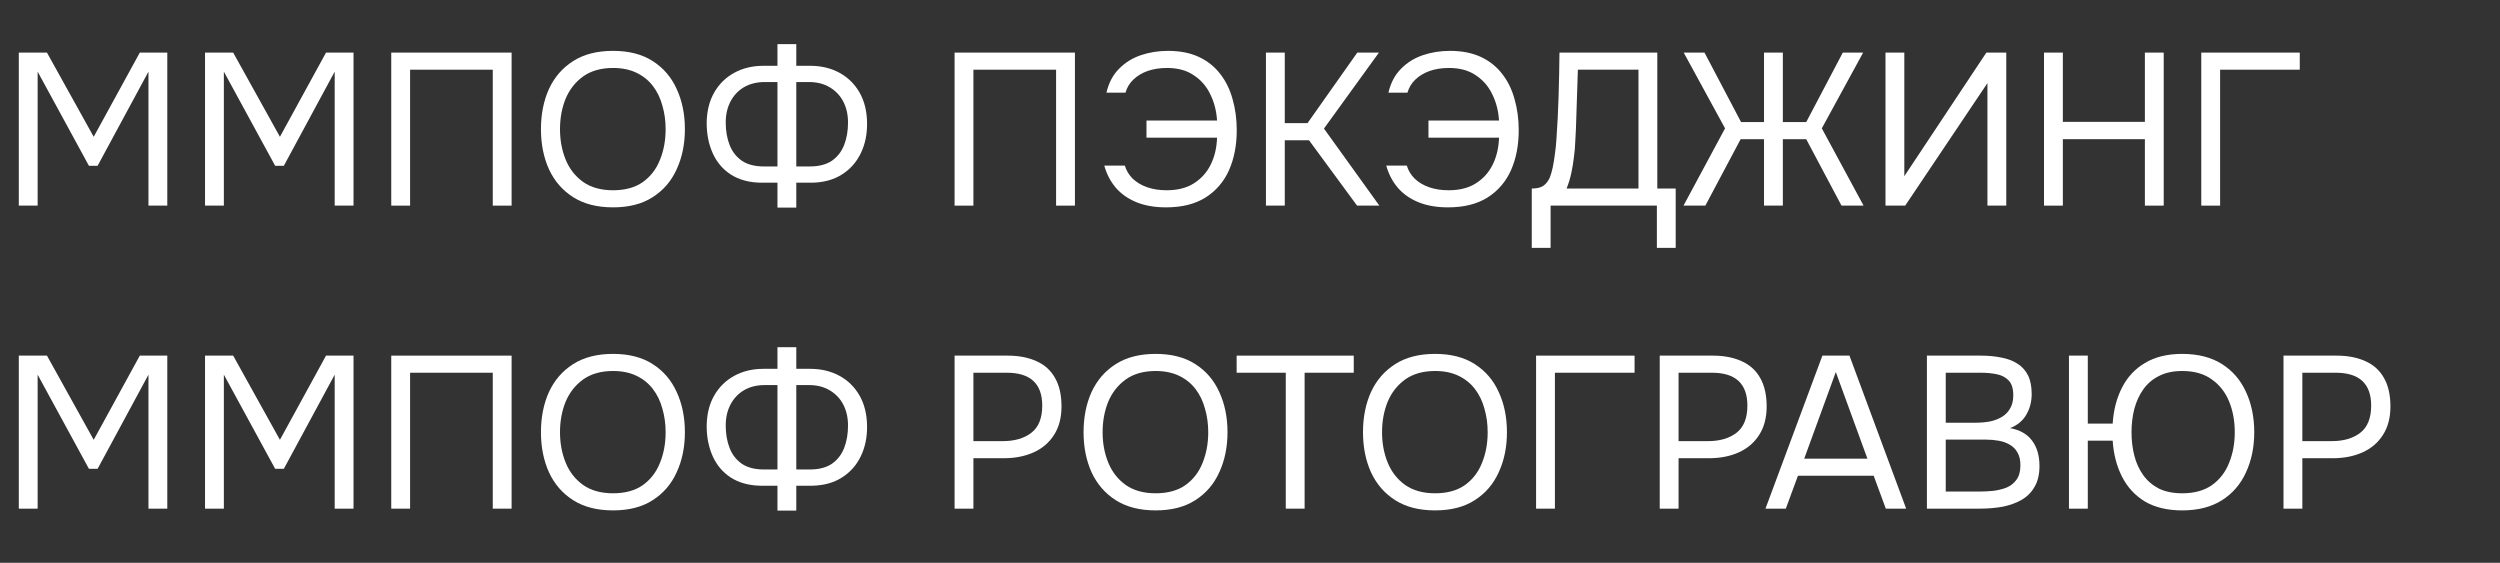 <svg width="231" height="52" viewBox="0 0 231 52" fill="none" xmlns="http://www.w3.org/2000/svg">
<rect x="0" y="0" width="231" height="52" fill="#333333" stroke="none"/>
<path d="M203.398 19V4.86H212.498V6.44H205.138V19H203.398Z" fill="white"/>
<path d="M188.867 19V4.86H190.607V11.26H198.187V4.86H199.927V19H198.187V12.86H190.607V19H188.867Z" fill="white"/>
<path d="M174.219 19V4.86H175.959V16.28L183.539 4.86H185.379V19H183.639V7.68L176.039 19H174.219Z" fill="white"/>
<path d="M155.555 19L159.395 11.86L155.575 4.86H157.495L160.875 11.28H162.995V4.86H164.735V11.28H166.895L170.275 4.86H172.155L168.335 11.86L172.195 19H170.155L166.895 12.86H164.735V19H162.995V12.86H160.835L157.575 19H155.555Z" fill="white"/>
<path d="M141.535 22.9V17.42C142.015 17.42 142.375 17.333 142.615 17.16C142.868 16.973 143.062 16.727 143.195 16.42C143.302 16.153 143.395 15.833 143.475 15.46C143.555 15.073 143.622 14.66 143.675 14.22C143.742 13.767 143.788 13.313 143.815 12.86C143.908 11.527 143.975 10.193 144.015 8.86C144.055 7.527 144.082 6.193 144.095 4.86H153.135V17.42H154.835V22.9H153.095V19H143.275V22.9H141.535ZM144.755 17.42H151.395V6.44H145.795L145.615 11.94C145.602 12.26 145.582 12.64 145.555 13.08C145.542 13.52 145.502 13.987 145.435 14.48C145.382 14.96 145.302 15.453 145.195 15.96C145.088 16.467 144.942 16.953 144.755 17.42Z" fill="white"/>
<path d="M133.79 19.16C132.75 19.16 131.837 19 131.05 18.68C130.277 18.36 129.643 17.913 129.15 17.34C128.657 16.753 128.303 16.073 128.09 15.3H129.99C130.123 15.753 130.363 16.153 130.71 16.5C131.07 16.847 131.517 17.113 132.05 17.3C132.583 17.487 133.183 17.58 133.85 17.58C134.863 17.58 135.703 17.367 136.37 16.94C137.05 16.513 137.57 15.933 137.93 15.2C138.29 14.467 138.483 13.64 138.51 12.72H131.99V11.14H138.51C138.457 10.26 138.25 9.453 137.89 8.72C137.543 7.987 137.037 7.4 136.37 6.96C135.717 6.507 134.89 6.28 133.89 6.28C133.223 6.28 132.623 6.373 132.09 6.56C131.57 6.747 131.13 7.013 130.77 7.36C130.423 7.693 130.183 8.093 130.05 8.56H128.29C128.503 7.653 128.89 6.92 129.45 6.36C130.01 5.787 130.683 5.367 131.47 5.1C132.257 4.833 133.09 4.7 133.97 4.7C135.076 4.7 136.03 4.887 136.83 5.26C137.63 5.633 138.29 6.16 138.81 6.84C139.33 7.507 139.71 8.287 139.95 9.18C140.203 10.06 140.33 11.013 140.33 12.04C140.33 13.427 140.09 14.66 139.61 15.74C139.13 16.807 138.403 17.647 137.43 18.26C136.47 18.86 135.257 19.16 133.79 19.16Z" fill="white"/>
<path d="M116.973 19V4.86H118.713V11.38H120.813L125.413 4.86H127.413L122.333 11.88L127.453 19H125.393L120.953 12.96H118.713V19H116.973Z" fill="white"/>
<path d="M107.735 19.16C106.695 19.16 105.782 19 104.995 18.68C104.222 18.36 103.588 17.913 103.095 17.34C102.602 16.753 102.248 16.073 102.035 15.3H103.935C104.068 15.753 104.308 16.153 104.655 16.5C105.015 16.847 105.462 17.113 105.995 17.3C106.528 17.487 107.128 17.58 107.795 17.58C108.808 17.58 109.648 17.367 110.315 16.94C110.995 16.513 111.515 15.933 111.875 15.2C112.235 14.467 112.428 13.64 112.455 12.72H105.935V11.14H112.455C112.402 10.26 112.195 9.453 111.835 8.72C111.488 7.987 110.982 7.4 110.315 6.96C109.662 6.507 108.835 6.28 107.835 6.28C107.168 6.28 106.568 6.373 106.035 6.56C105.515 6.747 105.075 7.013 104.715 7.36C104.368 7.693 104.128 8.093 103.995 8.56H102.235C102.448 7.653 102.835 6.92 103.395 6.36C103.955 5.787 104.628 5.367 105.415 5.1C106.202 4.833 107.035 4.7 107.915 4.7C109.022 4.7 109.975 4.887 110.775 5.26C111.575 5.633 112.235 6.16 112.755 6.84C113.275 7.507 113.655 8.287 113.895 9.18C114.148 10.06 114.275 11.013 114.275 12.04C114.275 13.427 114.035 14.66 113.555 15.74C113.075 16.807 112.348 17.647 111.375 18.26C110.415 18.86 109.202 19.16 107.735 19.16Z" fill="white"/>
<path d="M88.203 19V4.86H99.323V19H97.583V6.44H89.943V19H88.203Z" fill="white"/>
<path d="M71.837 19.18V16.88H70.237C69.17 16.853 68.263 16.6 67.517 16.12C66.784 15.64 66.23 14.987 65.857 14.16C65.484 13.333 65.297 12.4 65.297 11.36C65.31 10.267 65.543 9.327 65.997 8.54C66.45 7.753 67.07 7.147 67.857 6.72C68.644 6.293 69.537 6.08 70.537 6.08H71.837V4.08H73.577V6.08H74.857C75.87 6.08 76.77 6.293 77.557 6.72C78.344 7.147 78.963 7.753 79.417 8.54C79.87 9.327 80.103 10.267 80.117 11.36C80.13 12.4 79.937 13.333 79.537 14.16C79.137 14.987 78.557 15.64 77.797 16.12C77.05 16.6 76.144 16.853 75.077 16.88H73.577V19.18H71.837ZM70.597 15.38H71.837V7.58H70.677C69.93 7.58 69.284 7.74 68.737 8.06C68.204 8.38 67.79 8.82 67.497 9.38C67.204 9.94 67.057 10.587 67.057 11.32C67.057 12.093 67.177 12.787 67.417 13.4C67.657 14.013 68.037 14.5 68.557 14.86C69.077 15.207 69.757 15.38 70.597 15.38ZM73.577 15.38H74.817C75.657 15.38 76.337 15.207 76.857 14.86C77.377 14.5 77.757 14.013 77.997 13.4C78.237 12.787 78.357 12.093 78.357 11.32C78.357 10.587 78.21 9.94 77.917 9.38C77.624 8.82 77.204 8.38 76.657 8.06C76.124 7.74 75.484 7.58 74.737 7.58H73.577V15.38Z" fill="white"/>
<path d="M56.644 19.16C55.178 19.16 53.951 18.847 52.964 18.22C51.978 17.593 51.231 16.733 50.724 15.64C50.231 14.547 49.984 13.313 49.984 11.94C49.984 10.553 50.231 9.313 50.724 8.22C51.231 7.127 51.978 6.267 52.964 5.64C53.951 5.013 55.178 4.7 56.644 4.7C58.111 4.7 59.331 5.013 60.304 5.64C61.291 6.267 62.031 7.127 62.524 8.22C63.031 9.313 63.284 10.553 63.284 11.94C63.284 13.313 63.031 14.547 62.524 15.64C62.031 16.733 61.291 17.593 60.304 18.22C59.331 18.847 58.111 19.16 56.644 19.16ZM56.644 17.58C57.764 17.58 58.684 17.327 59.404 16.82C60.124 16.3 60.651 15.613 60.984 14.76C61.331 13.907 61.504 12.967 61.504 11.94C61.504 11.167 61.404 10.44 61.204 9.76C61.018 9.067 60.724 8.46 60.324 7.94C59.924 7.42 59.418 7.013 58.804 6.72C58.191 6.427 57.471 6.28 56.644 6.28C55.538 6.28 54.618 6.54 53.884 7.06C53.164 7.58 52.624 8.267 52.264 9.12C51.918 9.973 51.744 10.913 51.744 11.94C51.744 12.953 51.918 13.887 52.264 14.74C52.611 15.593 53.144 16.28 53.864 16.8C54.598 17.32 55.524 17.58 56.644 17.58Z" fill="white"/>
<path d="M36.152 19V4.86H47.272V19H45.532V6.44H37.892V19H36.152Z" fill="white"/>
<path d="M18.945 19V4.86H21.545L25.865 12.64L30.125 4.86H32.665V19H30.925V6.62L26.225 15.32H25.425L20.685 6.62V19H18.945Z" fill="white"/>
<path d="M1.738 19V4.86H4.338L8.658 12.64L12.918 4.86H15.458V19H13.718V6.62L9.018 15.32H8.218L3.478 6.62V19H1.738Z" fill="white"/>
<path d="M210.996 47V32.86H215.896C216.936 32.86 217.829 33.033 218.576 33.38C219.323 33.713 219.889 34.227 220.276 34.92C220.676 35.613 220.876 36.493 220.876 37.56C220.876 38.6 220.643 39.48 220.176 40.2C219.723 40.907 219.096 41.44 218.296 41.8C217.496 42.16 216.576 42.34 215.536 42.34H212.736V47H210.996ZM212.736 40.76H215.456C216.536 40.76 217.409 40.507 218.076 40C218.756 39.48 219.096 38.64 219.096 37.48C219.096 36.467 218.823 35.707 218.276 35.2C217.729 34.693 216.909 34.44 215.816 34.44H212.736V40.76Z" fill="white"/>
<path d="M201.632 47.16C200.272 47.16 199.125 46.887 198.192 46.34C197.272 45.78 196.565 45.013 196.072 44.04C195.579 43.067 195.292 41.96 195.212 40.72H192.912V47H191.172V32.86H192.912V39.14H195.212C195.292 37.887 195.579 36.78 196.072 35.82C196.565 34.847 197.272 34.087 198.192 33.54C199.125 32.98 200.272 32.7 201.632 32.7C203.099 32.7 204.325 33.013 205.312 33.64C206.299 34.267 207.039 35.127 207.532 36.22C208.039 37.313 208.292 38.553 208.292 39.94C208.292 41.313 208.039 42.547 207.532 43.64C207.039 44.733 206.299 45.593 205.312 46.22C204.325 46.847 203.099 47.16 201.632 47.16ZM201.632 45.58C202.752 45.58 203.672 45.327 204.392 44.82C205.112 44.3 205.639 43.613 205.972 42.76C206.319 41.907 206.492 40.967 206.492 39.94C206.492 38.9 206.319 37.953 205.972 37.1C205.625 36.247 205.092 35.567 204.372 35.06C203.665 34.54 202.752 34.28 201.632 34.28C200.805 34.28 200.092 34.433 199.492 34.74C198.905 35.033 198.425 35.44 198.052 35.96C197.679 36.48 197.399 37.087 197.212 37.78C197.039 38.46 196.952 39.18 196.952 39.94C196.952 40.7 197.039 41.42 197.212 42.1C197.385 42.78 197.659 43.38 198.032 43.9C198.405 44.42 198.885 44.833 199.472 45.14C200.072 45.433 200.792 45.58 201.632 45.58Z" fill="white"/>
<path d="M178.047 47V32.86H183.007C183.714 32.86 184.354 32.92 184.927 33.04C185.5 33.147 185.994 33.333 186.407 33.6C186.834 33.867 187.16 34.227 187.387 34.68C187.614 35.133 187.727 35.707 187.727 36.4C187.727 37.12 187.56 37.76 187.227 38.32C186.907 38.88 186.407 39.293 185.727 39.56C186.634 39.72 187.314 40.107 187.767 40.72C188.22 41.32 188.447 42.1 188.447 43.06C188.447 43.82 188.3 44.453 188.007 44.96C187.727 45.467 187.327 45.873 186.807 46.18C186.3 46.473 185.714 46.687 185.047 46.82C184.38 46.94 183.667 47 182.907 47H178.047ZM179.787 45.42H182.847C183.26 45.42 183.687 45.4 184.127 45.36C184.58 45.307 185 45.207 185.387 45.06C185.774 44.9 186.087 44.653 186.327 44.32C186.567 43.987 186.687 43.54 186.687 42.98C186.687 42.5 186.594 42.107 186.407 41.8C186.234 41.493 185.994 41.253 185.687 41.08C185.394 40.907 185.054 40.787 184.667 40.72C184.28 40.653 183.887 40.62 183.487 40.62H179.787V45.42ZM179.787 39.06H182.507C183 39.06 183.46 39.02 183.887 38.94C184.314 38.847 184.687 38.7 185.007 38.5C185.327 38.3 185.574 38.04 185.747 37.72C185.934 37.4 186.027 37 186.027 36.52C186.027 35.907 185.887 35.453 185.607 35.16C185.327 34.867 184.96 34.673 184.507 34.58C184.054 34.487 183.56 34.44 183.027 34.44H179.787V39.06Z" fill="white"/>
<path d="M163.129 47L168.389 32.86H170.889L176.129 47H174.249L173.129 43.96H166.129L165.009 47H163.129ZM166.709 42.38H172.549L169.629 34.38L166.709 42.38Z" fill="white"/>
<path d="M153.359 47V32.86H158.259C159.299 32.86 160.193 33.033 160.939 33.38C161.686 33.713 162.253 34.227 162.639 34.92C163.039 35.613 163.239 36.493 163.239 37.56C163.239 38.6 163.006 39.48 162.539 40.2C162.086 40.907 161.459 41.44 160.659 41.8C159.859 42.16 158.939 42.34 157.899 42.34H155.099V47H153.359ZM155.099 40.76H157.819C158.899 40.76 159.773 40.507 160.439 40C161.119 39.48 161.459 38.64 161.459 37.48C161.459 36.467 161.186 35.707 160.639 35.2C160.093 34.693 159.273 34.44 158.179 34.44H155.099V40.76Z" fill="white"/>
<path d="M141.934 47V32.86H151.034V34.44H143.674V47H141.934Z" fill="white"/>
<path d="M132.601 47.16C131.135 47.16 129.908 46.847 128.921 46.22C127.935 45.593 127.188 44.733 126.681 43.64C126.188 42.547 125.941 41.313 125.941 39.94C125.941 38.553 126.188 37.313 126.681 36.22C127.188 35.127 127.935 34.267 128.921 33.64C129.908 33.013 131.135 32.7 132.601 32.7C134.068 32.7 135.288 33.013 136.261 33.64C137.248 34.267 137.988 35.127 138.481 36.22C138.988 37.313 139.241 38.553 139.241 39.94C139.241 41.313 138.988 42.547 138.481 43.64C137.988 44.733 137.248 45.593 136.261 46.22C135.288 46.847 134.068 47.16 132.601 47.16ZM132.601 45.58C133.721 45.58 134.641 45.327 135.361 44.82C136.081 44.3 136.608 43.613 136.941 42.76C137.288 41.907 137.461 40.967 137.461 39.94C137.461 39.167 137.361 38.44 137.161 37.76C136.975 37.067 136.681 36.46 136.281 35.94C135.881 35.42 135.375 35.013 134.761 34.72C134.148 34.427 133.428 34.28 132.601 34.28C131.495 34.28 130.575 34.54 129.841 35.06C129.121 35.58 128.581 36.267 128.221 37.12C127.875 37.973 127.701 38.913 127.701 39.94C127.701 40.953 127.875 41.887 128.221 42.74C128.568 43.593 129.101 44.28 129.821 44.8C130.555 45.32 131.481 45.58 132.601 45.58Z" fill="white"/>
<path d="M118.806 47V34.44H114.266V32.86H125.086V34.44H120.546V47H118.806Z" fill="white"/>
<path d="M106.781 47.16C105.314 47.16 104.088 46.847 103.101 46.22C102.114 45.593 101.368 44.733 100.861 43.64C100.368 42.547 100.121 41.313 100.121 39.94C100.121 38.553 100.368 37.313 100.861 36.22C101.368 35.127 102.114 34.267 103.101 33.64C104.088 33.013 105.314 32.7 106.781 32.7C108.248 32.7 109.468 33.013 110.441 33.64C111.428 34.267 112.168 35.127 112.661 36.22C113.168 37.313 113.421 38.553 113.421 39.94C113.421 41.313 113.168 42.547 112.661 43.64C112.168 44.733 111.428 45.593 110.441 46.22C109.468 46.847 108.248 47.16 106.781 47.16ZM106.781 45.58C107.901 45.58 108.821 45.327 109.541 44.82C110.261 44.3 110.788 43.613 111.121 42.76C111.468 41.907 111.641 40.967 111.641 39.94C111.641 39.167 111.541 38.44 111.341 37.76C111.154 37.067 110.861 36.46 110.461 35.94C110.061 35.42 109.554 35.013 108.941 34.72C108.328 34.427 107.608 34.28 106.781 34.28C105.674 34.28 104.754 34.54 104.021 35.06C103.301 35.58 102.761 36.267 102.401 37.12C102.054 37.973 101.881 38.913 101.881 39.94C101.881 40.953 102.054 41.887 102.401 42.74C102.748 43.593 103.281 44.28 104.001 44.8C104.734 45.32 105.661 45.58 106.781 45.58Z" fill="white"/>
<path d="M88.203 47V32.86H93.103C94.143 32.86 95.037 33.033 95.783 33.38C96.53 33.713 97.097 34.227 97.483 34.92C97.883 35.613 98.083 36.493 98.083 37.56C98.083 38.6 97.85 39.48 97.383 40.2C96.93 40.907 96.303 41.44 95.503 41.8C94.703 42.16 93.783 42.34 92.743 42.34H89.943V47H88.203ZM89.943 40.76H92.663C93.743 40.76 94.617 40.507 95.283 40C95.963 39.48 96.303 38.64 96.303 37.48C96.303 36.467 96.03 35.707 95.483 35.2C94.936 34.693 94.117 34.44 93.023 34.44H89.943V40.76Z" fill="white"/>
<path d="M71.837 47.18V44.88H70.237C69.17 44.853 68.263 44.6 67.517 44.12C66.784 43.64 66.23 42.987 65.857 42.16C65.484 41.333 65.297 40.4 65.297 39.36C65.31 38.267 65.543 37.327 65.997 36.54C66.45 35.753 67.07 35.147 67.857 34.72C68.644 34.293 69.537 34.08 70.537 34.08H71.837V32.08H73.577V34.08H74.857C75.87 34.08 76.77 34.293 77.557 34.72C78.344 35.147 78.963 35.753 79.417 36.54C79.87 37.327 80.103 38.267 80.117 39.36C80.13 40.4 79.937 41.333 79.537 42.16C79.137 42.987 78.557 43.64 77.797 44.12C77.05 44.6 76.144 44.853 75.077 44.88H73.577V47.18H71.837ZM70.597 43.38H71.837V35.58H70.677C69.93 35.58 69.284 35.74 68.737 36.06C68.204 36.38 67.79 36.82 67.497 37.38C67.204 37.94 67.057 38.587 67.057 39.32C67.057 40.093 67.177 40.787 67.417 41.4C67.657 42.013 68.037 42.5 68.557 42.86C69.077 43.207 69.757 43.38 70.597 43.38ZM73.577 43.38H74.817C75.657 43.38 76.337 43.207 76.857 42.86C77.377 42.5 77.757 42.013 77.997 41.4C78.237 40.787 78.357 40.093 78.357 39.32C78.357 38.587 78.21 37.94 77.917 37.38C77.624 36.82 77.204 36.38 76.657 36.06C76.124 35.74 75.484 35.58 74.737 35.58H73.577V43.38Z" fill="white"/>
<path d="M56.644 47.16C55.178 47.16 53.951 46.847 52.964 46.22C51.978 45.593 51.231 44.733 50.724 43.64C50.231 42.547 49.984 41.313 49.984 39.94C49.984 38.553 50.231 37.313 50.724 36.22C51.231 35.127 51.978 34.267 52.964 33.64C53.951 33.013 55.178 32.7 56.644 32.7C58.111 32.7 59.331 33.013 60.304 33.64C61.291 34.267 62.031 35.127 62.524 36.22C63.031 37.313 63.284 38.553 63.284 39.94C63.284 41.313 63.031 42.547 62.524 43.64C62.031 44.733 61.291 45.593 60.304 46.22C59.331 46.847 58.111 47.16 56.644 47.16ZM56.644 45.58C57.764 45.58 58.684 45.327 59.404 44.82C60.124 44.3 60.651 43.613 60.984 42.76C61.331 41.907 61.504 40.967 61.504 39.94C61.504 39.167 61.404 38.44 61.204 37.76C61.018 37.067 60.724 36.46 60.324 35.94C59.924 35.42 59.418 35.013 58.804 34.72C58.191 34.427 57.471 34.28 56.644 34.28C55.538 34.28 54.618 34.54 53.884 35.06C53.164 35.58 52.624 36.267 52.264 37.12C51.918 37.973 51.744 38.913 51.744 39.94C51.744 40.953 51.918 41.887 52.264 42.74C52.611 43.593 53.144 44.28 53.864 44.8C54.598 45.32 55.524 45.58 56.644 45.58Z" fill="white"/>
<path d="M36.152 47V32.86H47.272V47H45.532V34.44H37.892V47H36.152Z" fill="white"/>
<path d="M18.945 47V32.86H21.545L25.865 40.64L30.125 32.86H32.665V47H30.925V34.62L26.225 43.32H25.425L20.685 34.62V47H18.945Z" fill="white"/>
<path d="M1.738 47V32.86H4.338L8.658 40.64L12.918 32.86H15.458V47H13.718V34.62L9.018 43.32H8.218L3.478 34.62V47H1.738Z" fill="white"/>
</svg>
